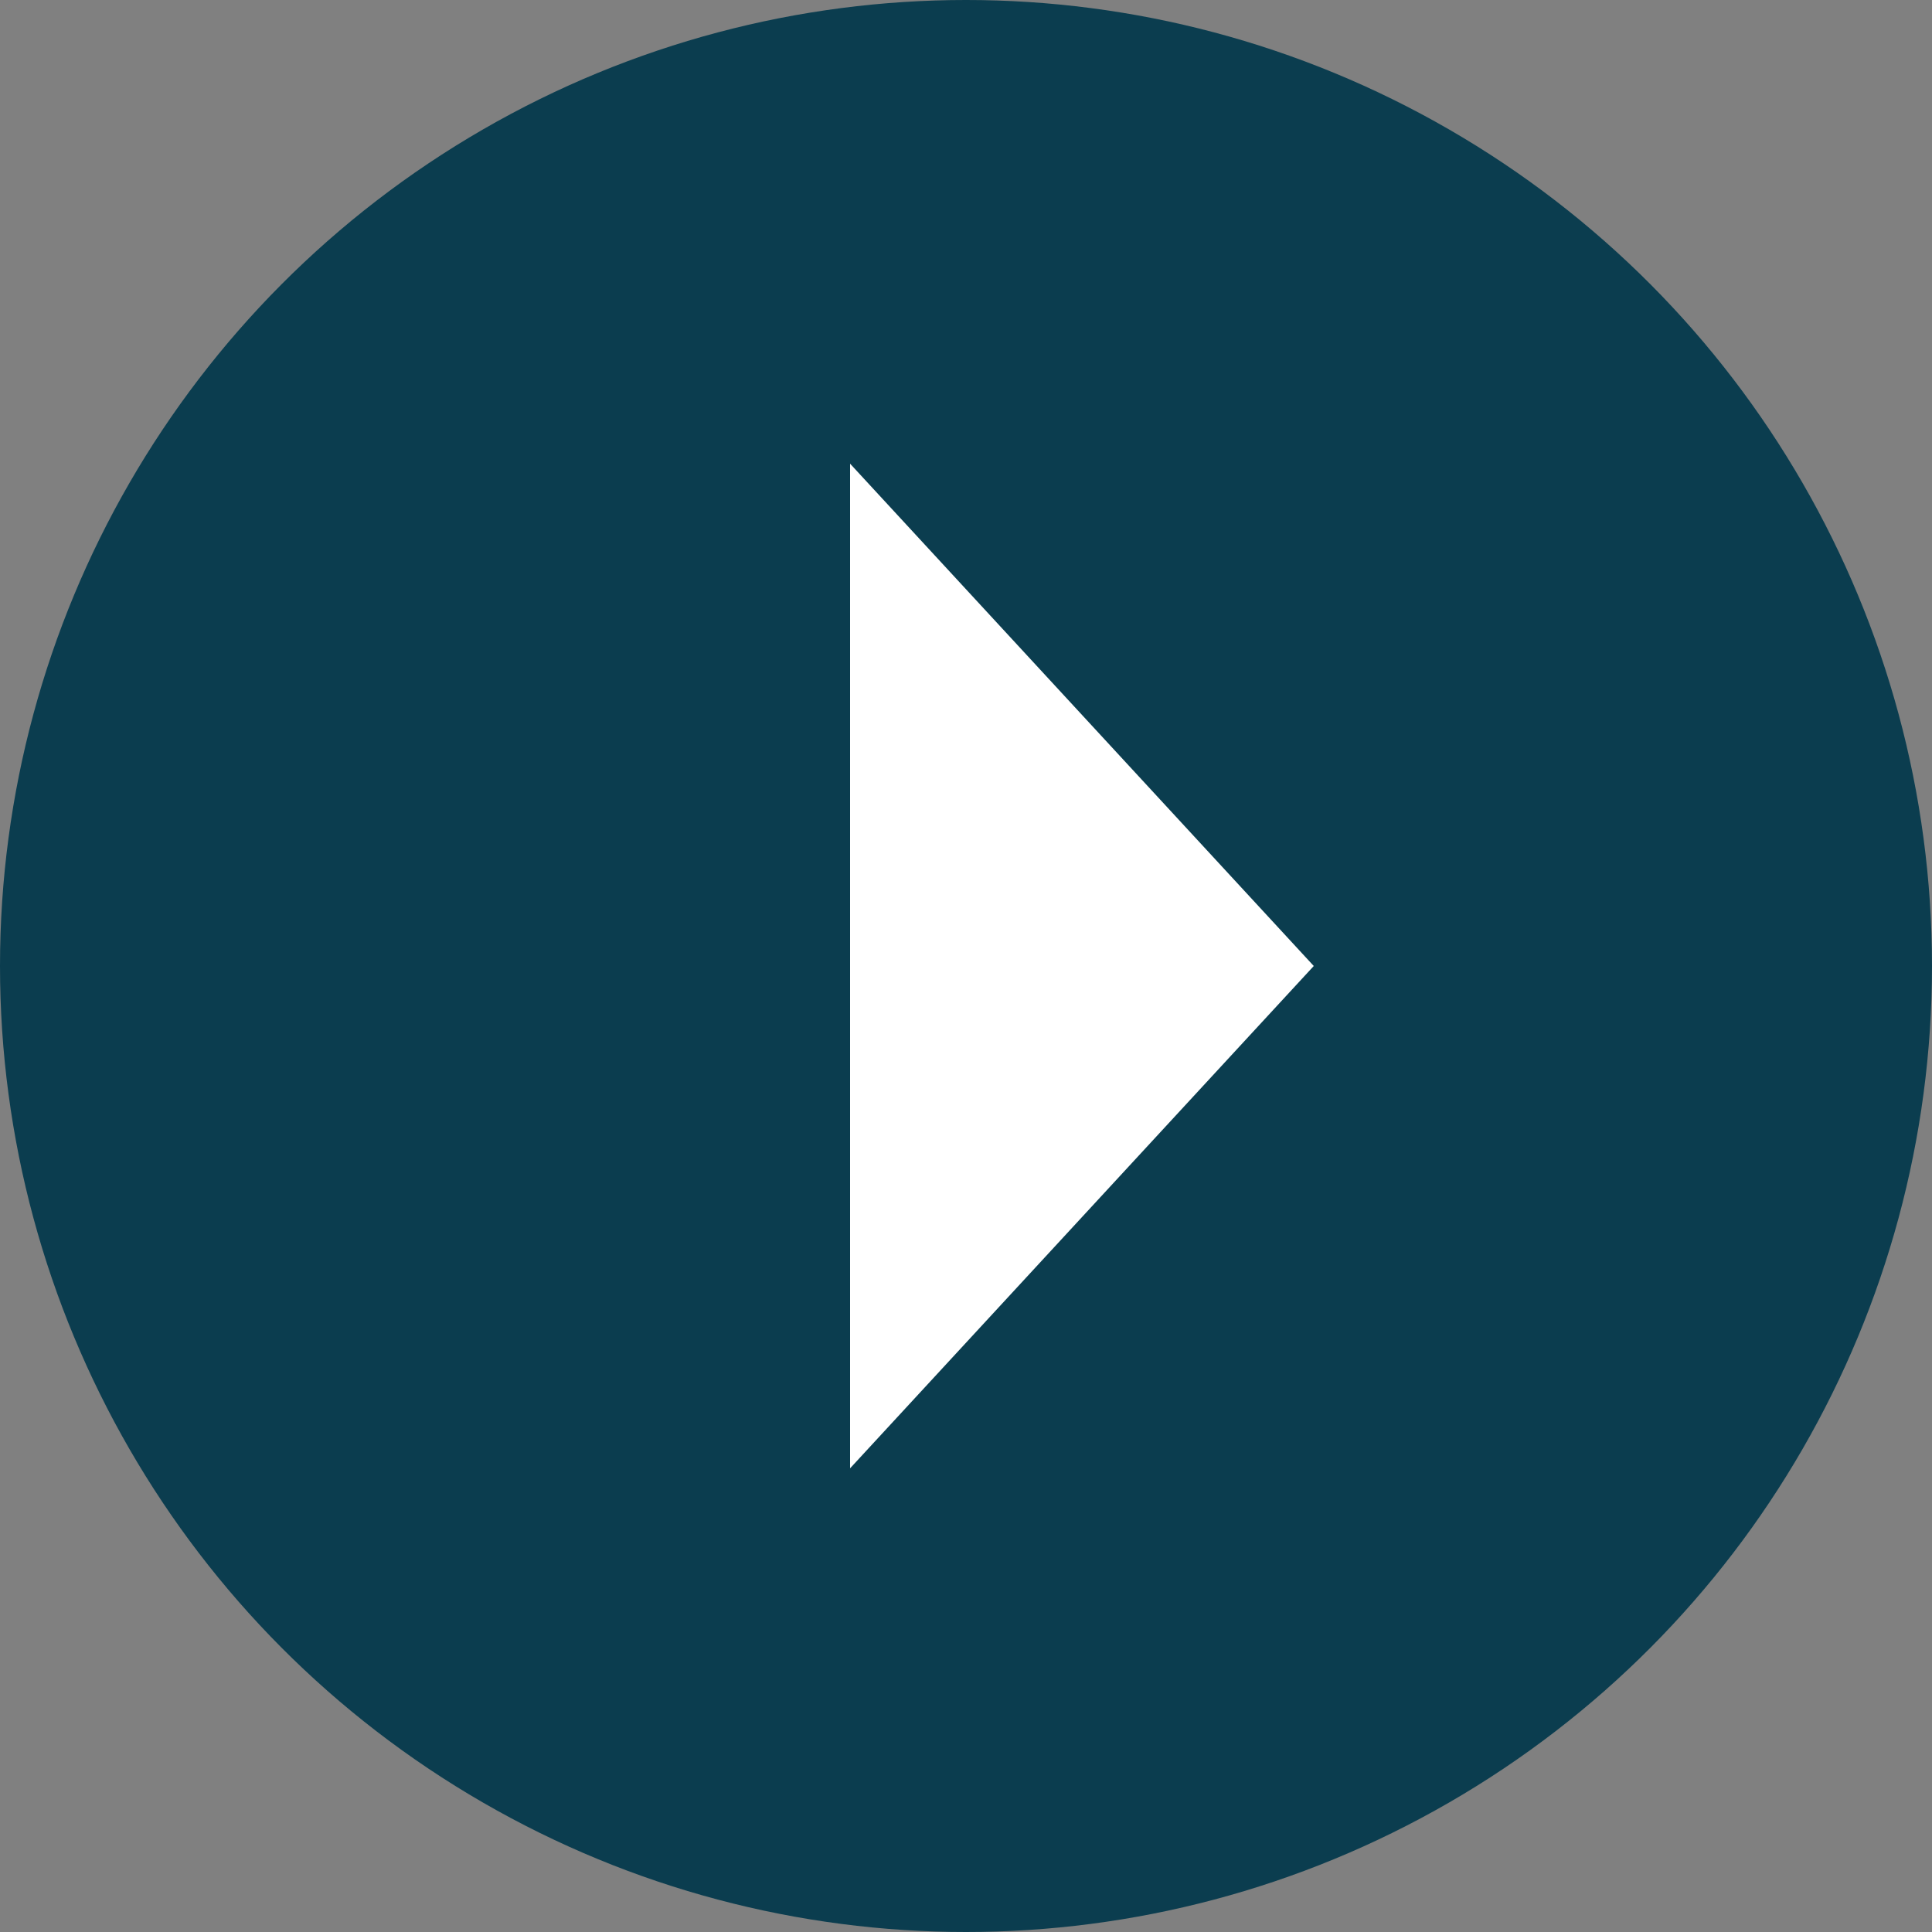 <?xml version="1.0" encoding="UTF-8"?><svg id="_レイヤー_2" data-name="レイヤー 2" xmlns="http://www.w3.org/2000/svg" viewBox="0 0 50 50"><rect x="0" y="0" width="50" height="50" fill="#808080" stroke="none"/><defs><style>.cls-1 {
        fill: #0b3d4f;
      }

      .cls-2 {
        fill: #fff;
      }</style></defs><g id="_デザイン" data-name="デザイン"><g><circle class="cls-1" cx="25" cy="25" r="25"/><polygon class="cls-2" points="34 25 22 12 22 38 34 25"/></g></g></svg>